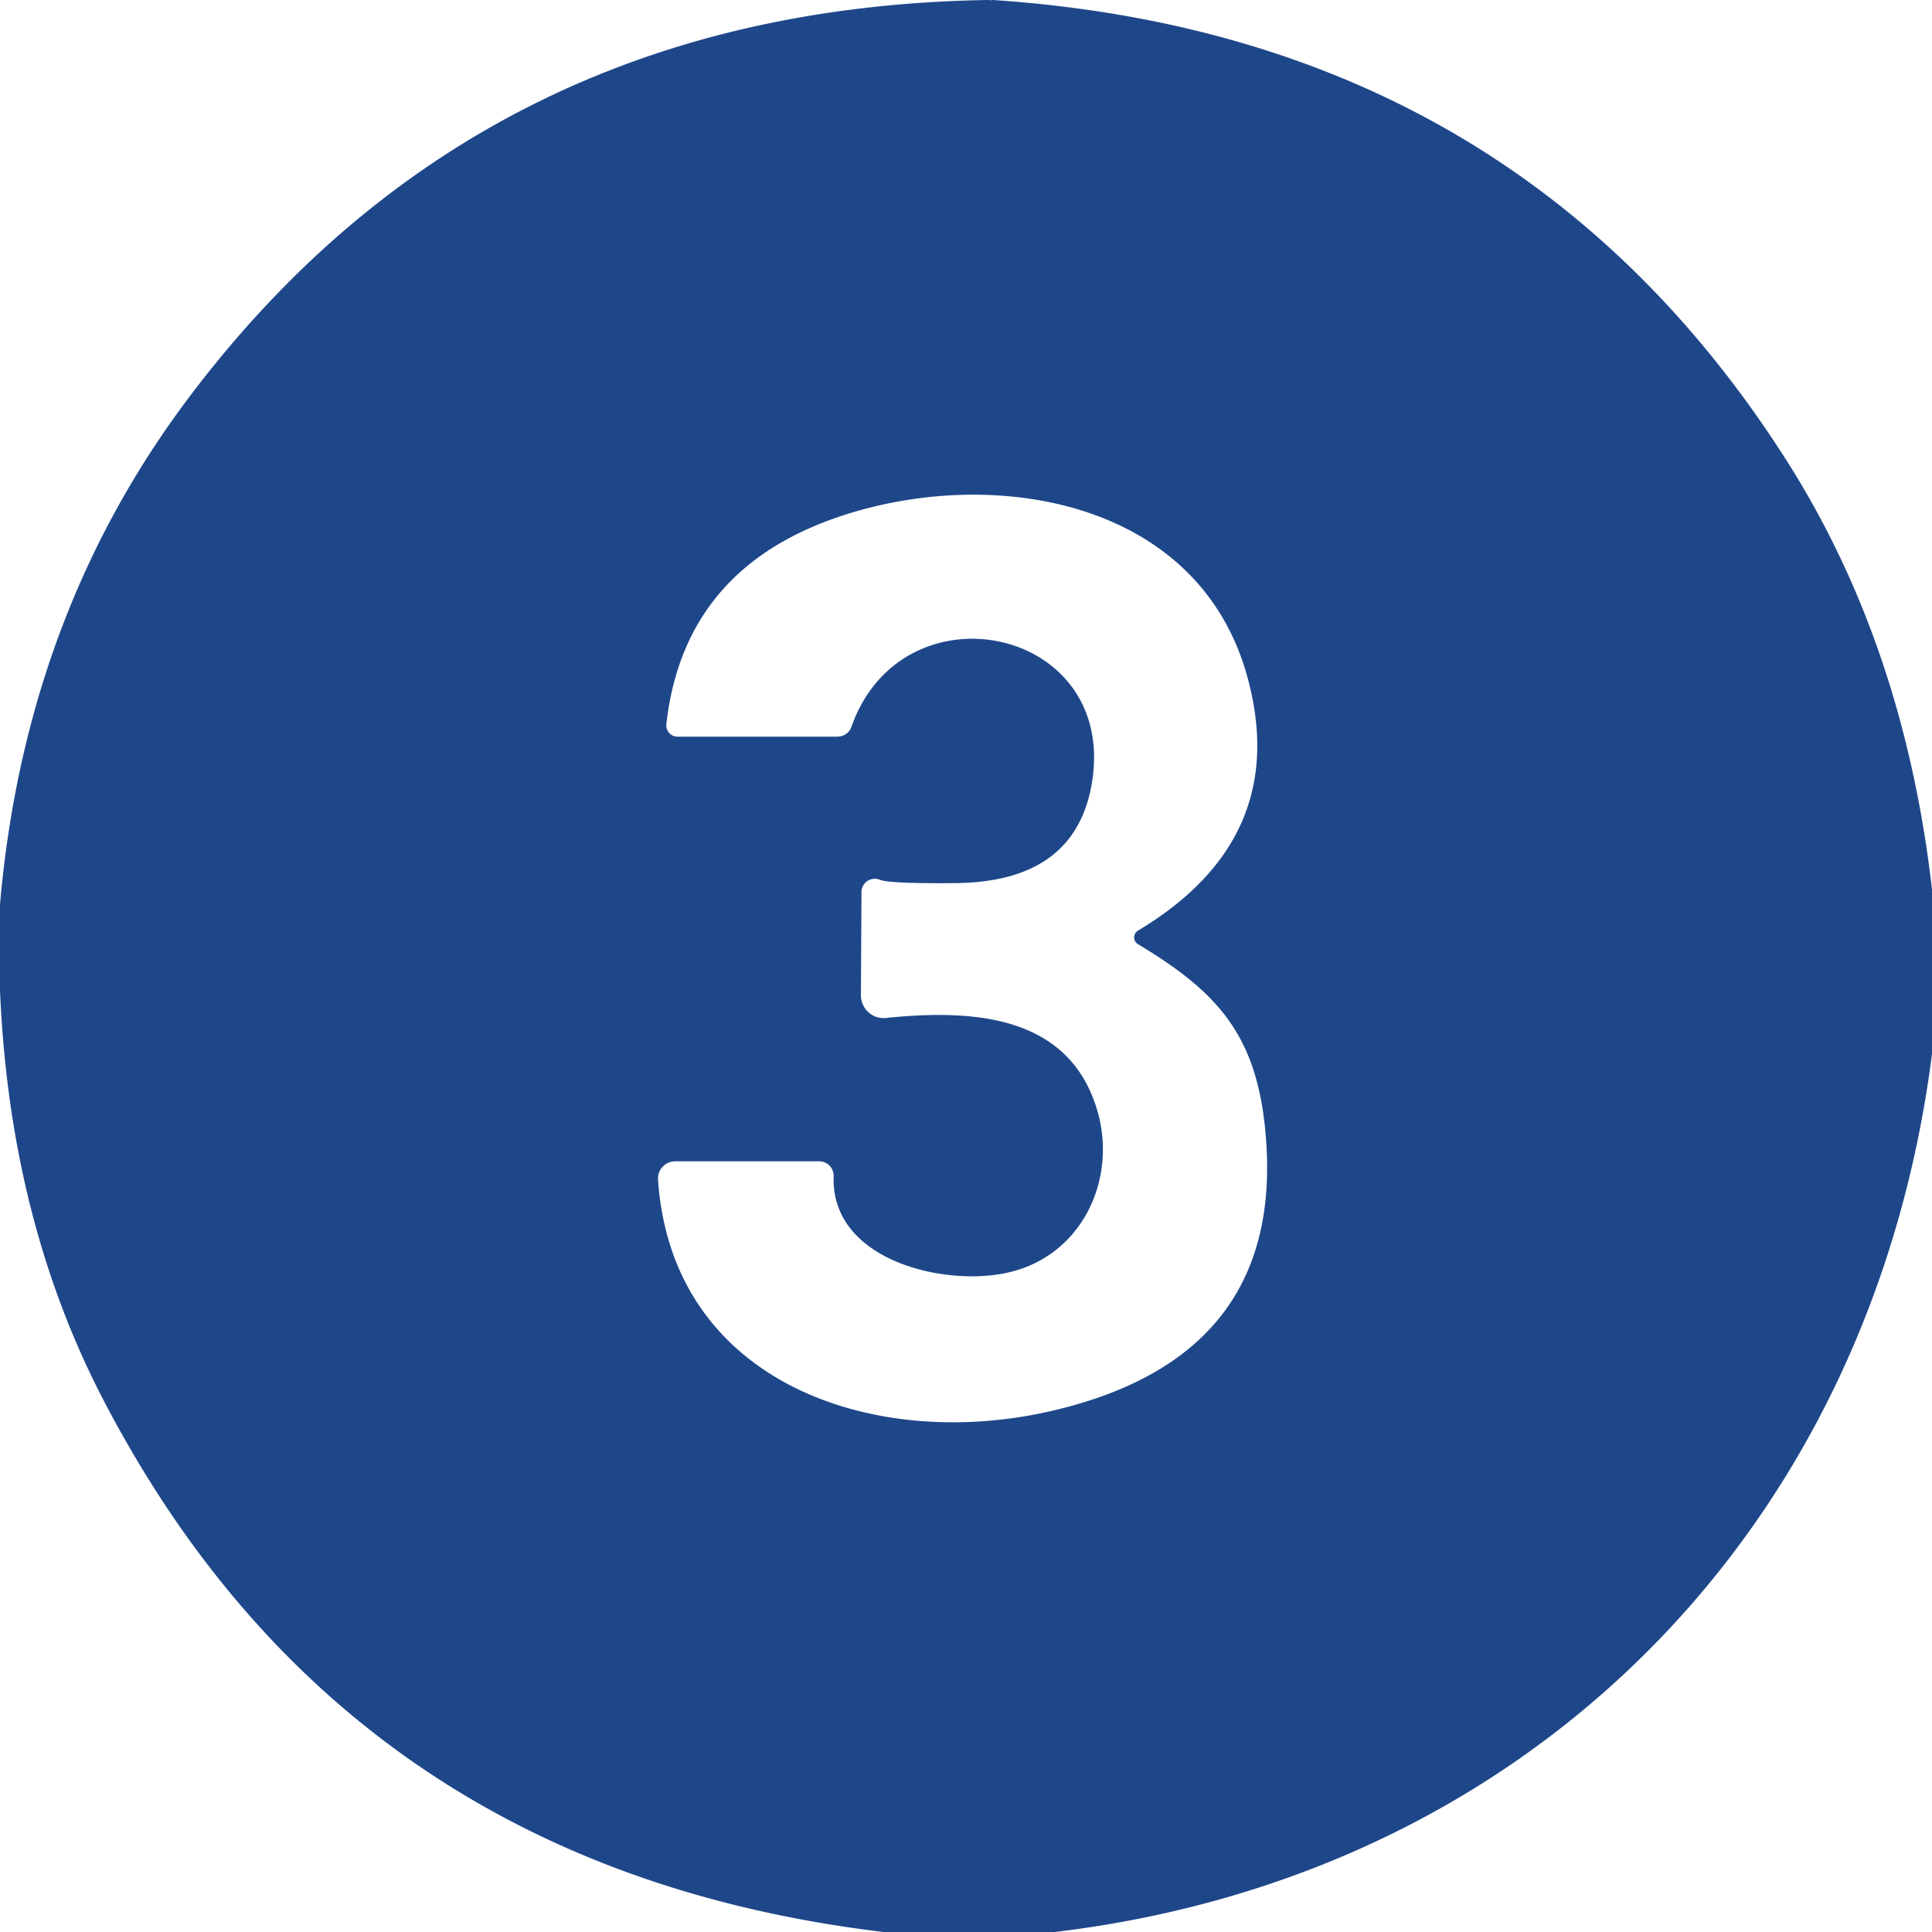 <?xml version="1.0" encoding="UTF-8" standalone="no"?>
<!DOCTYPE svg PUBLIC "-//W3C//DTD SVG 1.1//EN" "http://www.w3.org/Graphics/SVG/1.1/DTD/svg11.dtd">
<svg xmlns="http://www.w3.org/2000/svg" version="1.1" viewBox="0.00 0.00 100.00 100.00">
<path fill="#1e478a" d="
  M 51.40 0.00
  Q 78.43 1.82 92.45 23.80
  Q 98.55 33.37 100.00 46.04
  L 100.00 54.55
  C 96.86 79.17 79.19 97.06 54.60 100.00
  L 45.73 100.00
  Q 17.92 96.66 5.33 72.42
  Q 0.49 63.09 0.00 51.24
  L 0.00 46.81
  Q 1.30 31.89 9.69 20.69
  Q 24.89 0.40 51.17 0.00
  Q 51.28 0.02 51.40 0.00
  Z
  M 58.90 48.17
  Q 66.79 43.44 64.60 35.17
  C 62.02 25.43 50.49 23.98 42.62 27.04
  Q 35.35 29.87 34.49 37.48
  A 0.59 0.58 -86.9 0 0 35.07 38.13
  L 43.34 38.13
  A 0.78 0.76 9.6 0 0 44.07 37.62
  C 46.68 30.20 57.66 32.37 56.55 40.30
  Q 55.80 45.64 49.47 45.71
  Q 46.06 45.74 45.55 45.54
  A 0.69 0.69 0.0 0 0 44.59 46.18
  L 44.56 51.52
  A 1.18 1.17 87.1 0 0 45.85 52.69
  C 50.26 52.24 55.43 52.46 56.84 57.64
  C 57.80 61.20 55.90 65.15 51.97 65.91
  C 48.64 66.56 43.00 65.15 43.15 60.89
  A 0.75 0.75 0.0 0 0 42.40 60.11
  L 34.95 60.11
  A 0.89 0.89 0.0 0 0 34.06 61.07
  C 34.78 71.59 45.24 75.14 54.38 73.04
  Q 66.73 70.21 65.47 58.31
  C 64.96 53.49 62.95 51.30 58.90 48.87
  A 0.41 0.41 0.0 0 1 58.90 48.17
  Z"
/>
</svg>
